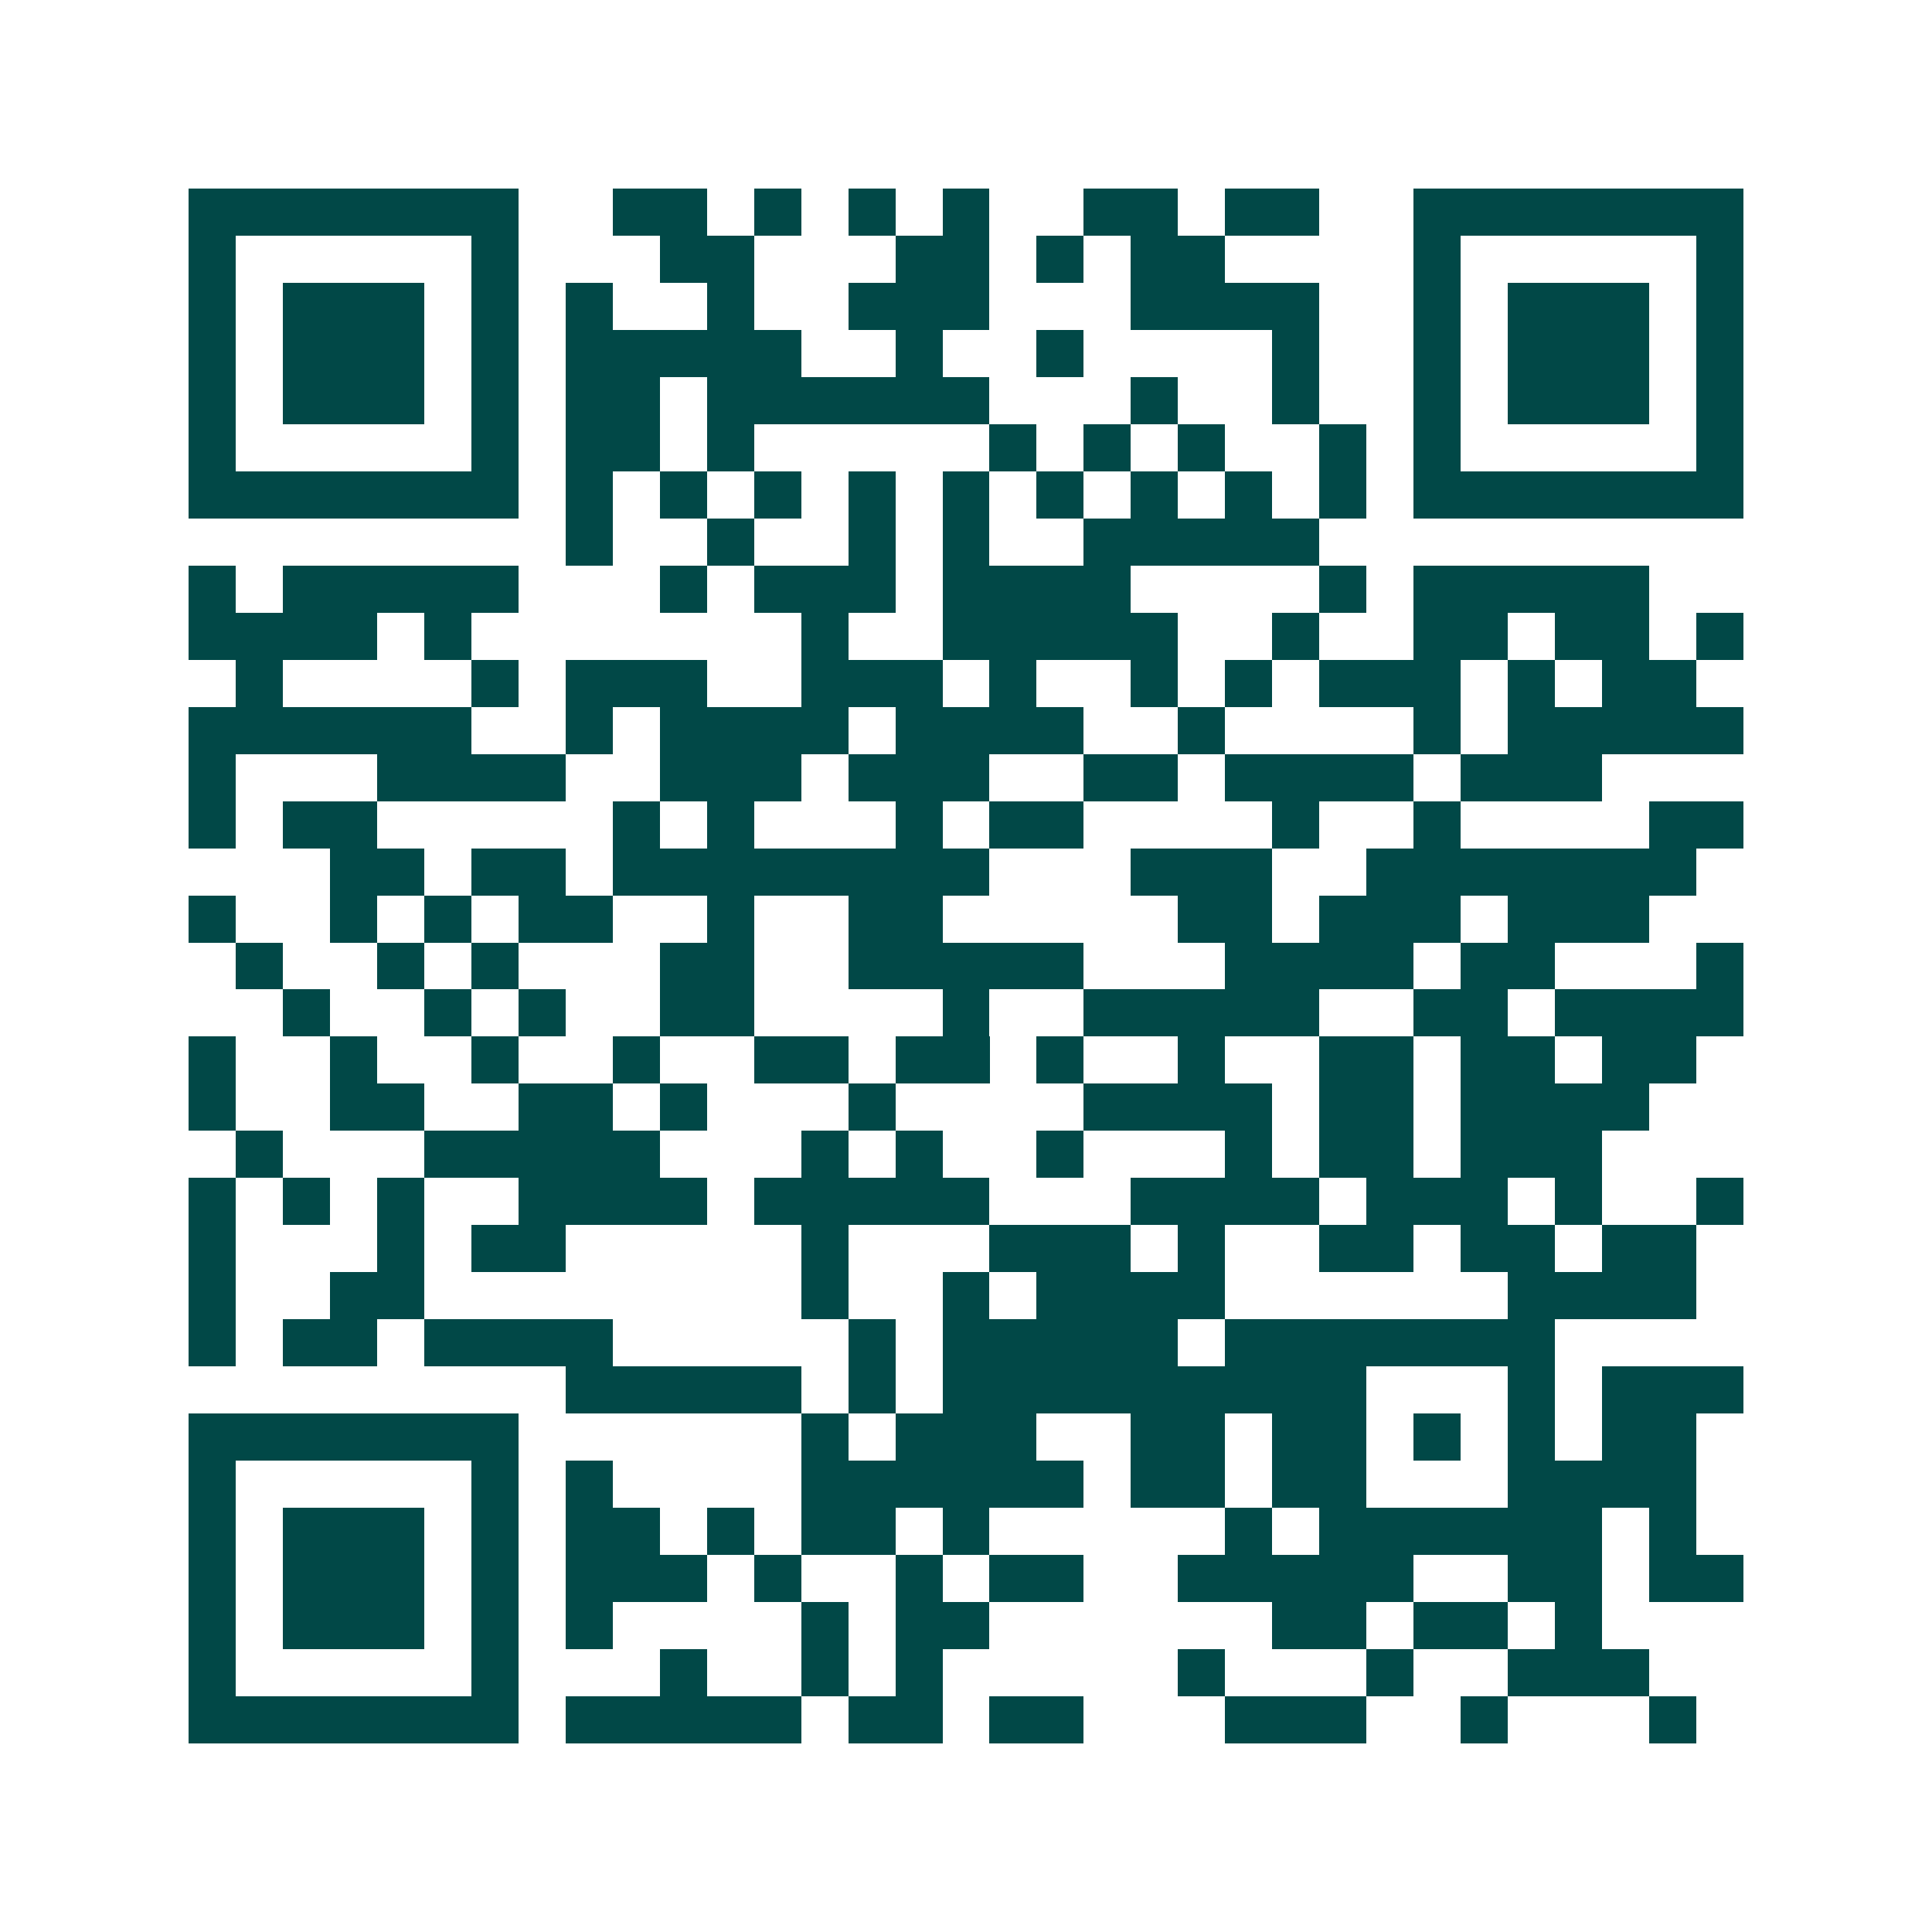 <svg xmlns="http://www.w3.org/2000/svg" width="200" height="200" viewBox="0 0 41 41" shape-rendering="crispEdges"><path fill="#ffffff" d="M0 0h41v41H0z"/><path stroke="#014847" d="M4 4.5h7m2 0h2m1 0h1m1 0h1m1 0h1m2 0h2m1 0h2m2 0h7M4 5.5h1m5 0h1m3 0h2m3 0h2m1 0h1m1 0h2m4 0h1m5 0h1M4 6.5h1m1 0h3m1 0h1m1 0h1m2 0h1m2 0h3m3 0h4m2 0h1m1 0h3m1 0h1M4 7.5h1m1 0h3m1 0h1m1 0h5m2 0h1m2 0h1m4 0h1m2 0h1m1 0h3m1 0h1M4 8.5h1m1 0h3m1 0h1m1 0h2m1 0h6m3 0h1m2 0h1m2 0h1m1 0h3m1 0h1M4 9.5h1m5 0h1m1 0h2m1 0h1m5 0h1m1 0h1m1 0h1m2 0h1m1 0h1m5 0h1M4 10.5h7m1 0h1m1 0h1m1 0h1m1 0h1m1 0h1m1 0h1m1 0h1m1 0h1m1 0h1m1 0h7M12 11.5h1m2 0h1m2 0h1m1 0h1m2 0h5M4 12.5h1m1 0h5m3 0h1m1 0h3m1 0h4m4 0h1m1 0h5M4 13.5h4m1 0h1m7 0h1m2 0h5m2 0h1m2 0h2m1 0h2m1 0h1M5 14.5h1m4 0h1m1 0h3m2 0h3m1 0h1m2 0h1m1 0h1m1 0h3m1 0h1m1 0h2M4 15.5h6m2 0h1m1 0h4m1 0h4m2 0h1m4 0h1m1 0h5M4 16.5h1m3 0h4m2 0h3m1 0h3m2 0h2m1 0h4m1 0h3M4 17.5h1m1 0h2m5 0h1m1 0h1m3 0h1m1 0h2m4 0h1m2 0h1m4 0h2M7 18.5h2m1 0h2m1 0h8m3 0h3m2 0h7M4 19.5h1m2 0h1m1 0h1m1 0h2m2 0h1m2 0h2m5 0h2m1 0h3m1 0h3M5 20.5h1m2 0h1m1 0h1m3 0h2m2 0h5m3 0h4m1 0h2m3 0h1M6 21.5h1m2 0h1m1 0h1m2 0h2m4 0h1m2 0h5m2 0h2m1 0h4M4 22.5h1m2 0h1m2 0h1m2 0h1m2 0h2m1 0h2m1 0h1m2 0h1m2 0h2m1 0h2m1 0h2M4 23.5h1m2 0h2m2 0h2m1 0h1m3 0h1m4 0h4m1 0h2m1 0h4M5 24.5h1m3 0h5m3 0h1m1 0h1m2 0h1m3 0h1m1 0h2m1 0h3M4 25.5h1m1 0h1m1 0h1m2 0h4m1 0h5m3 0h4m1 0h3m1 0h1m2 0h1M4 26.5h1m3 0h1m1 0h2m5 0h1m3 0h3m1 0h1m2 0h2m1 0h2m1 0h2M4 27.5h1m2 0h2m8 0h1m2 0h1m1 0h4m6 0h4M4 28.5h1m1 0h2m1 0h4m5 0h1m1 0h5m1 0h7M12 29.5h5m1 0h1m1 0h9m3 0h1m1 0h3M4 30.5h7m6 0h1m1 0h3m2 0h2m1 0h2m1 0h1m1 0h1m1 0h2M4 31.5h1m5 0h1m1 0h1m4 0h6m1 0h2m1 0h2m3 0h4M4 32.5h1m1 0h3m1 0h1m1 0h2m1 0h1m1 0h2m1 0h1m5 0h1m1 0h6m1 0h1M4 33.5h1m1 0h3m1 0h1m1 0h3m1 0h1m2 0h1m1 0h2m2 0h5m2 0h2m1 0h2M4 34.5h1m1 0h3m1 0h1m1 0h1m4 0h1m1 0h2m6 0h2m1 0h2m1 0h1M4 35.5h1m5 0h1m3 0h1m2 0h1m1 0h1m5 0h1m3 0h1m2 0h3M4 36.5h7m1 0h5m1 0h2m1 0h2m3 0h3m2 0h1m3 0h1"/></svg>
